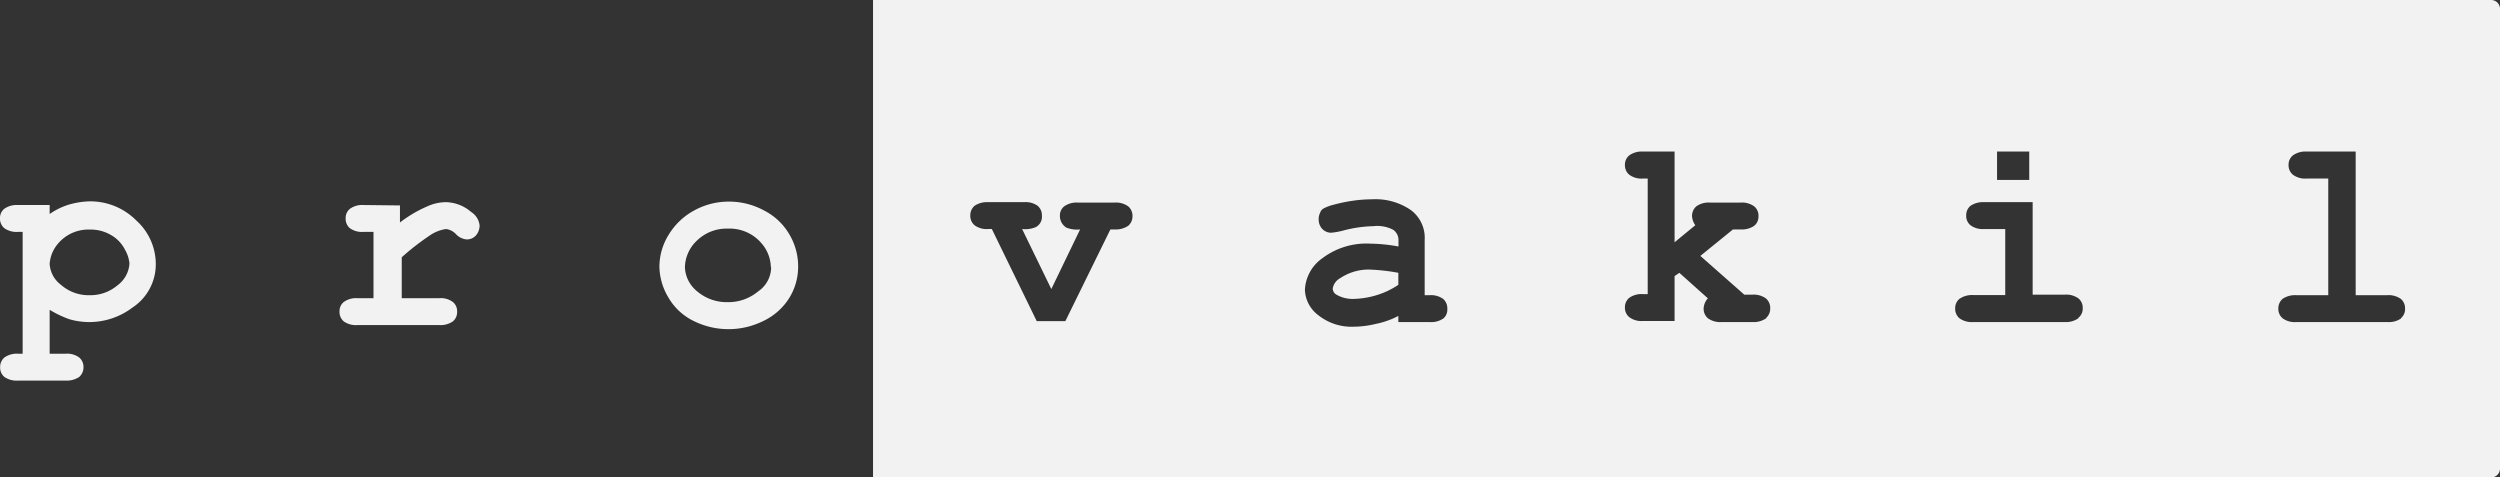 <svg xmlns="http://www.w3.org/2000/svg" viewBox="0 0 183.27 35"><rect x="0" y="0" width="183.27" height="35" fill="#333333" stroke="none"/><defs><style>.cls-1{fill:#f2f2f2;}</style></defs><g id="Layer_2" data-name="Layer 2"><g id="Layer_1-2" data-name="Layer 1"><path class="cls-1" d="M3.64,22.71v3.22H4.81a1.49,1.49,0,0,1,1,.28.9.9,0,0,1,.31.72.92.92,0,0,1-.31.7,1.63,1.63,0,0,1-1,.27H1.32a1.55,1.55,0,0,1-1-.27.88.88,0,0,1-.31-.7.91.91,0,0,1,.31-.72,1.56,1.56,0,0,1,1-.28h.34V17H1.32a1.55,1.55,0,0,1-1-.27A.9.9,0,0,1,0,16a.85.85,0,0,1,.31-.69,1.56,1.56,0,0,1,1-.28H3.64v.66A5,5,0,0,1,5.05,15a6,6,0,0,1,1.53-.24A4.76,4.76,0,0,1,10,16.17a4.31,4.31,0,0,1,1.42,3.15,3.79,3.79,0,0,1-1.7,3.22,5.25,5.25,0,0,1-3.15,1.07,5.31,5.31,0,0,1-1.49-.21A7.64,7.64,0,0,1,3.64,22.71Zm5.85-3.39a2.42,2.42,0,0,0-.32-1,2.56,2.56,0,0,0-1-1.07,2.92,2.92,0,0,0-1.59-.42A2.91,2.91,0,0,0,4.22,17.9a2.53,2.53,0,0,0-.58,1.45,2.07,2.07,0,0,0,.83,1.53,3.06,3.06,0,0,0,2.07.76,3.07,3.07,0,0,0,2.08-.73A2.14,2.14,0,0,0,9.49,19.32Z"/><path class="cls-1" d="M29.32,15.06v1.25a9.26,9.26,0,0,1,2-1.18,3.37,3.37,0,0,1,1.35-.31,2.93,2.93,0,0,1,1.87.72,1.34,1.34,0,0,1,.62,1,1.14,1.14,0,0,1-.28.73.88.88,0,0,1-.69.28,1.22,1.22,0,0,1-.76-.38,1.2,1.2,0,0,0-.73-.38,2.81,2.81,0,0,0-1.25.51,18.36,18.36,0,0,0-2,1.56v3H32.2a1.47,1.47,0,0,1,1,.28.87.87,0,0,1,.31.72.88.88,0,0,1-.31.7,1.59,1.59,0,0,1-1,.27h-6a1.53,1.53,0,0,1-1-.27.9.9,0,0,1-.31-.73.85.85,0,0,1,.31-.69,1.53,1.53,0,0,1,1-.28h1.18V17h-.73a1.53,1.53,0,0,1-1-.27.9.9,0,0,1-.31-.73.85.85,0,0,1,.31-.69,1.53,1.53,0,0,1,1-.28Z"/><path class="cls-1" d="M58.51,19.59a4.35,4.35,0,0,1-.63,2.22A4.5,4.5,0,0,1,56,23.51a5.74,5.74,0,0,1-5.19,0A4.31,4.31,0,0,1,49,21.81a4.51,4.51,0,0,1-.66-2.25A4.45,4.45,0,0,1,49,17.24a4.91,4.91,0,0,1,1.87-1.8,5.22,5.22,0,0,1,2.56-.66,5.37,5.37,0,0,1,2.6.66,4.52,4.52,0,0,1,1.87,1.8A4.58,4.58,0,0,1,58.51,19.59Zm-2,0a2.76,2.76,0,0,0-.69-1.76,3.06,3.06,0,0,0-2.46-1.07,3.11,3.11,0,0,0-2.25.86,2.75,2.75,0,0,0-.9,2,2.39,2.39,0,0,0,.9,1.74,3.33,3.33,0,0,0,2.22.79,3.41,3.41,0,0,0,2.25-.79A2.15,2.15,0,0,0,56.53,19.59Z"/><path class="cls-1" d="M98.25,20.39a1.06,1.06,0,0,0-.55.76.53.53,0,0,0,.27.45,2.37,2.37,0,0,0,1.32.31,6.21,6.21,0,0,0,1.62-.27,5.92,5.92,0,0,0,1.6-.76V20a14.19,14.19,0,0,0-2.18-.24A3.76,3.76,0,0,0,98.25,20.39Z"/><path class="cls-1" d="M182.62,0H64a0,0,0,0,0,0,0V35a0,0,0,0,0,0,0H182.62a.65.65,0,0,0,.65-.65V.65A.65.65,0,0,0,182.62,0ZM146.4,11.11h2.36v2.08H146.4ZM82.71,16.55a1.63,1.63,0,0,1-1,.27h-.31L78.1,23.54H76l-3.29-6.75h-.27a1.49,1.49,0,0,1-1-.28.9.9,0,0,1-.31-.72.92.92,0,0,1,.31-.7,1.63,1.63,0,0,1,1-.27h2.63a1.51,1.51,0,0,1,1,.27.9.9,0,0,1,.31.73.85.85,0,0,1-.45.83,2,2,0,0,1-1,.14l2.14,4.4,2.11-4.37a2.15,2.15,0,0,1-1-.13,1,1,0,0,1-.48-.87.85.85,0,0,1,.31-.69,1.57,1.57,0,0,1,1-.28h2.7a1.54,1.54,0,0,1,1,.28.91.91,0,0,1,.31.73A.9.9,0,0,1,82.71,16.55Zm23.12,6.78a1.53,1.53,0,0,1-1,.28l-2.32,0v-.45a6.06,6.06,0,0,1-1.63.58,7.14,7.14,0,0,1-1.63.21,3.91,3.91,0,0,1-2.59-.83,2.44,2.44,0,0,1-1-1.87,3,3,0,0,1,1.28-2.32,5.36,5.36,0,0,1,3.5-1.07,12.27,12.27,0,0,1,2.08.21v-.49a.92.92,0,0,0-.38-.73,2.52,2.52,0,0,0-1.46-.27,9.36,9.36,0,0,0-2.28.34,5.63,5.63,0,0,1-.8.14.9.9,0,0,1-.66-.27,1,1,0,0,1-.27-.73,1,1,0,0,1,.1-.45A.55.55,0,0,1,97,15.3a2.89,2.89,0,0,1,.72-.28,11.92,11.92,0,0,1,1.49-.31,10.31,10.31,0,0,1,1.39-.1,4.55,4.55,0,0,1,2.84.8,2.53,2.53,0,0,1,1,2.18v4.05h.35a1.53,1.53,0,0,1,1,.27.9.9,0,0,1,.31.73A.85.85,0,0,1,105.83,23.33Zm23.65,0a1.62,1.62,0,0,1-1,.28h-2.28a1.54,1.54,0,0,1-1-.28.92.92,0,0,1-.31-.73,1.19,1.19,0,0,1,.31-.73L123.11,20l-.35.24v3.29h-2.32a1.46,1.46,0,0,1-1-.28.88.88,0,0,1-.32-.72.89.89,0,0,1,.32-.7,1.57,1.57,0,0,1,1-.27h.35V13.09h-.35a1.51,1.51,0,0,1-1-.28.9.9,0,0,1-.32-.73.87.87,0,0,1,.32-.69,1.57,1.57,0,0,1,1-.28h2.32v6.65l1.52-1.25a1.27,1.27,0,0,1-.24-.65.93.93,0,0,1,.31-.73,1.54,1.54,0,0,1,1-.28h2.25a1.53,1.53,0,0,1,1,.28.88.88,0,0,1,.31.73.86.86,0,0,1-.31.69,1.59,1.59,0,0,1-1,.27h-.56l-2.39,1.94,3.22,2.84h.59a1.54,1.54,0,0,1,1,.28.91.91,0,0,1,.31.73A.9.9,0,0,1,129.48,23.3Zm22.88,0a1.59,1.59,0,0,1-1,.28h-6.72a1.54,1.54,0,0,1-1-.28.92.92,0,0,1-.31-.73.88.88,0,0,1,.31-.69,1.62,1.62,0,0,1,1-.28H147V16.79h-1.55a1.49,1.49,0,0,1-1-.28.87.87,0,0,1-.31-.72.88.88,0,0,1,.31-.7,1.63,1.63,0,0,1,1-.27l3.56,0V21.6h2.36a1.53,1.53,0,0,1,1,.28.88.88,0,0,1,.31.73A.86.86,0,0,1,152.36,23.3Zm23.68,0a1.56,1.56,0,0,1-1,.28h-6.71a1.49,1.49,0,0,1-1-.28.9.9,0,0,1-.31-.72.92.92,0,0,1,.31-.7,1.63,1.63,0,0,1,1-.27h2.35V13.09h-1.59a1.51,1.51,0,0,1-1-.28.9.9,0,0,1-.32-.73.87.87,0,0,1,.32-.69,1.57,1.57,0,0,1,1-.28h3.6V21.64H175a1.55,1.55,0,0,1,1,.27.9.9,0,0,1,.31.73A.85.85,0,0,1,176,23.33Z"/></g></g></svg>